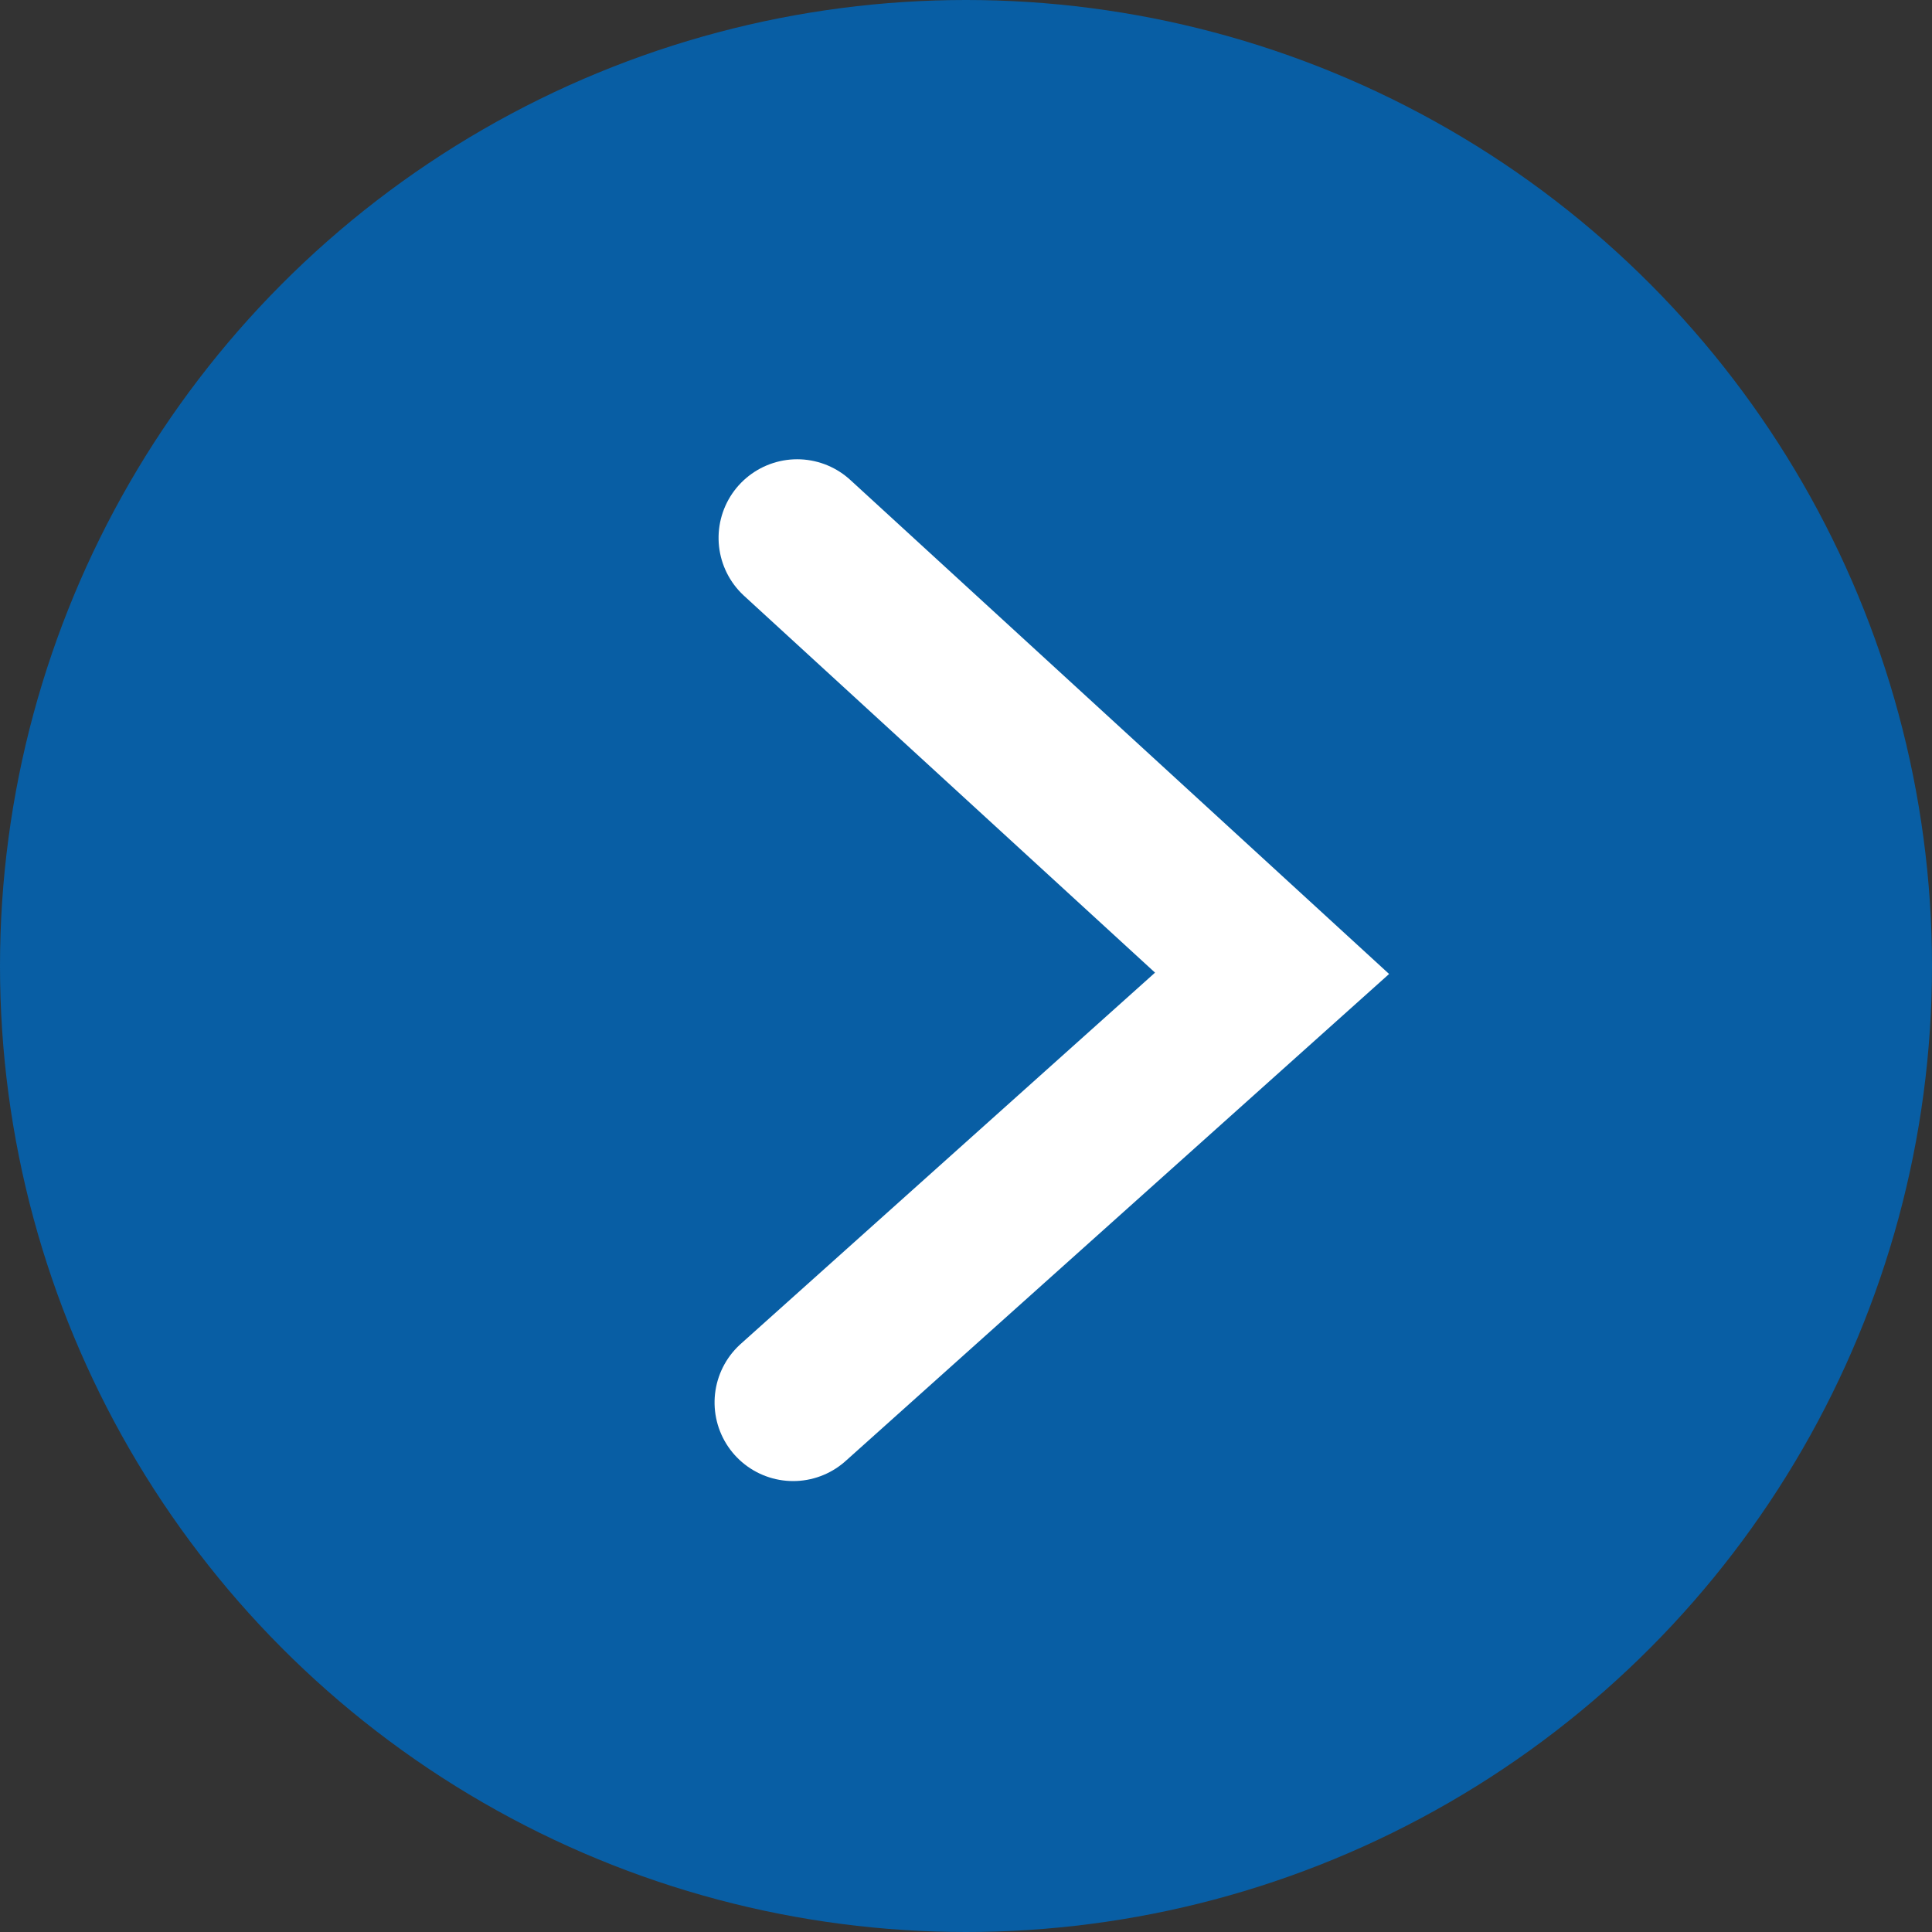 <svg xmlns="http://www.w3.org/2000/svg" width="24.58" height="24.58" viewBox="0 0 24.58 24.58">
  <rect x="0" y="0" width="24.58" height="24.58" fill="#333333" stroke="none"/>
  <g id="グループ_6139" data-name="グループ 6139" transform="translate(-407.71 -1632.603)">
    <circle id="楕円形_52" data-name="楕円形 52" cx="12.29" cy="12.29" r="12.29" transform="translate(407.71 1632.603)" fill="#085ea4"/>
    <path id="パス_7479" data-name="パス 7479" d="M0,0,5.46,6.093,11,.051" transform="translate(417.801 1650.446) rotate(-90)" fill="none" stroke="#fff" stroke-linecap="round" stroke-width="2"/>
  </g>
</svg>
